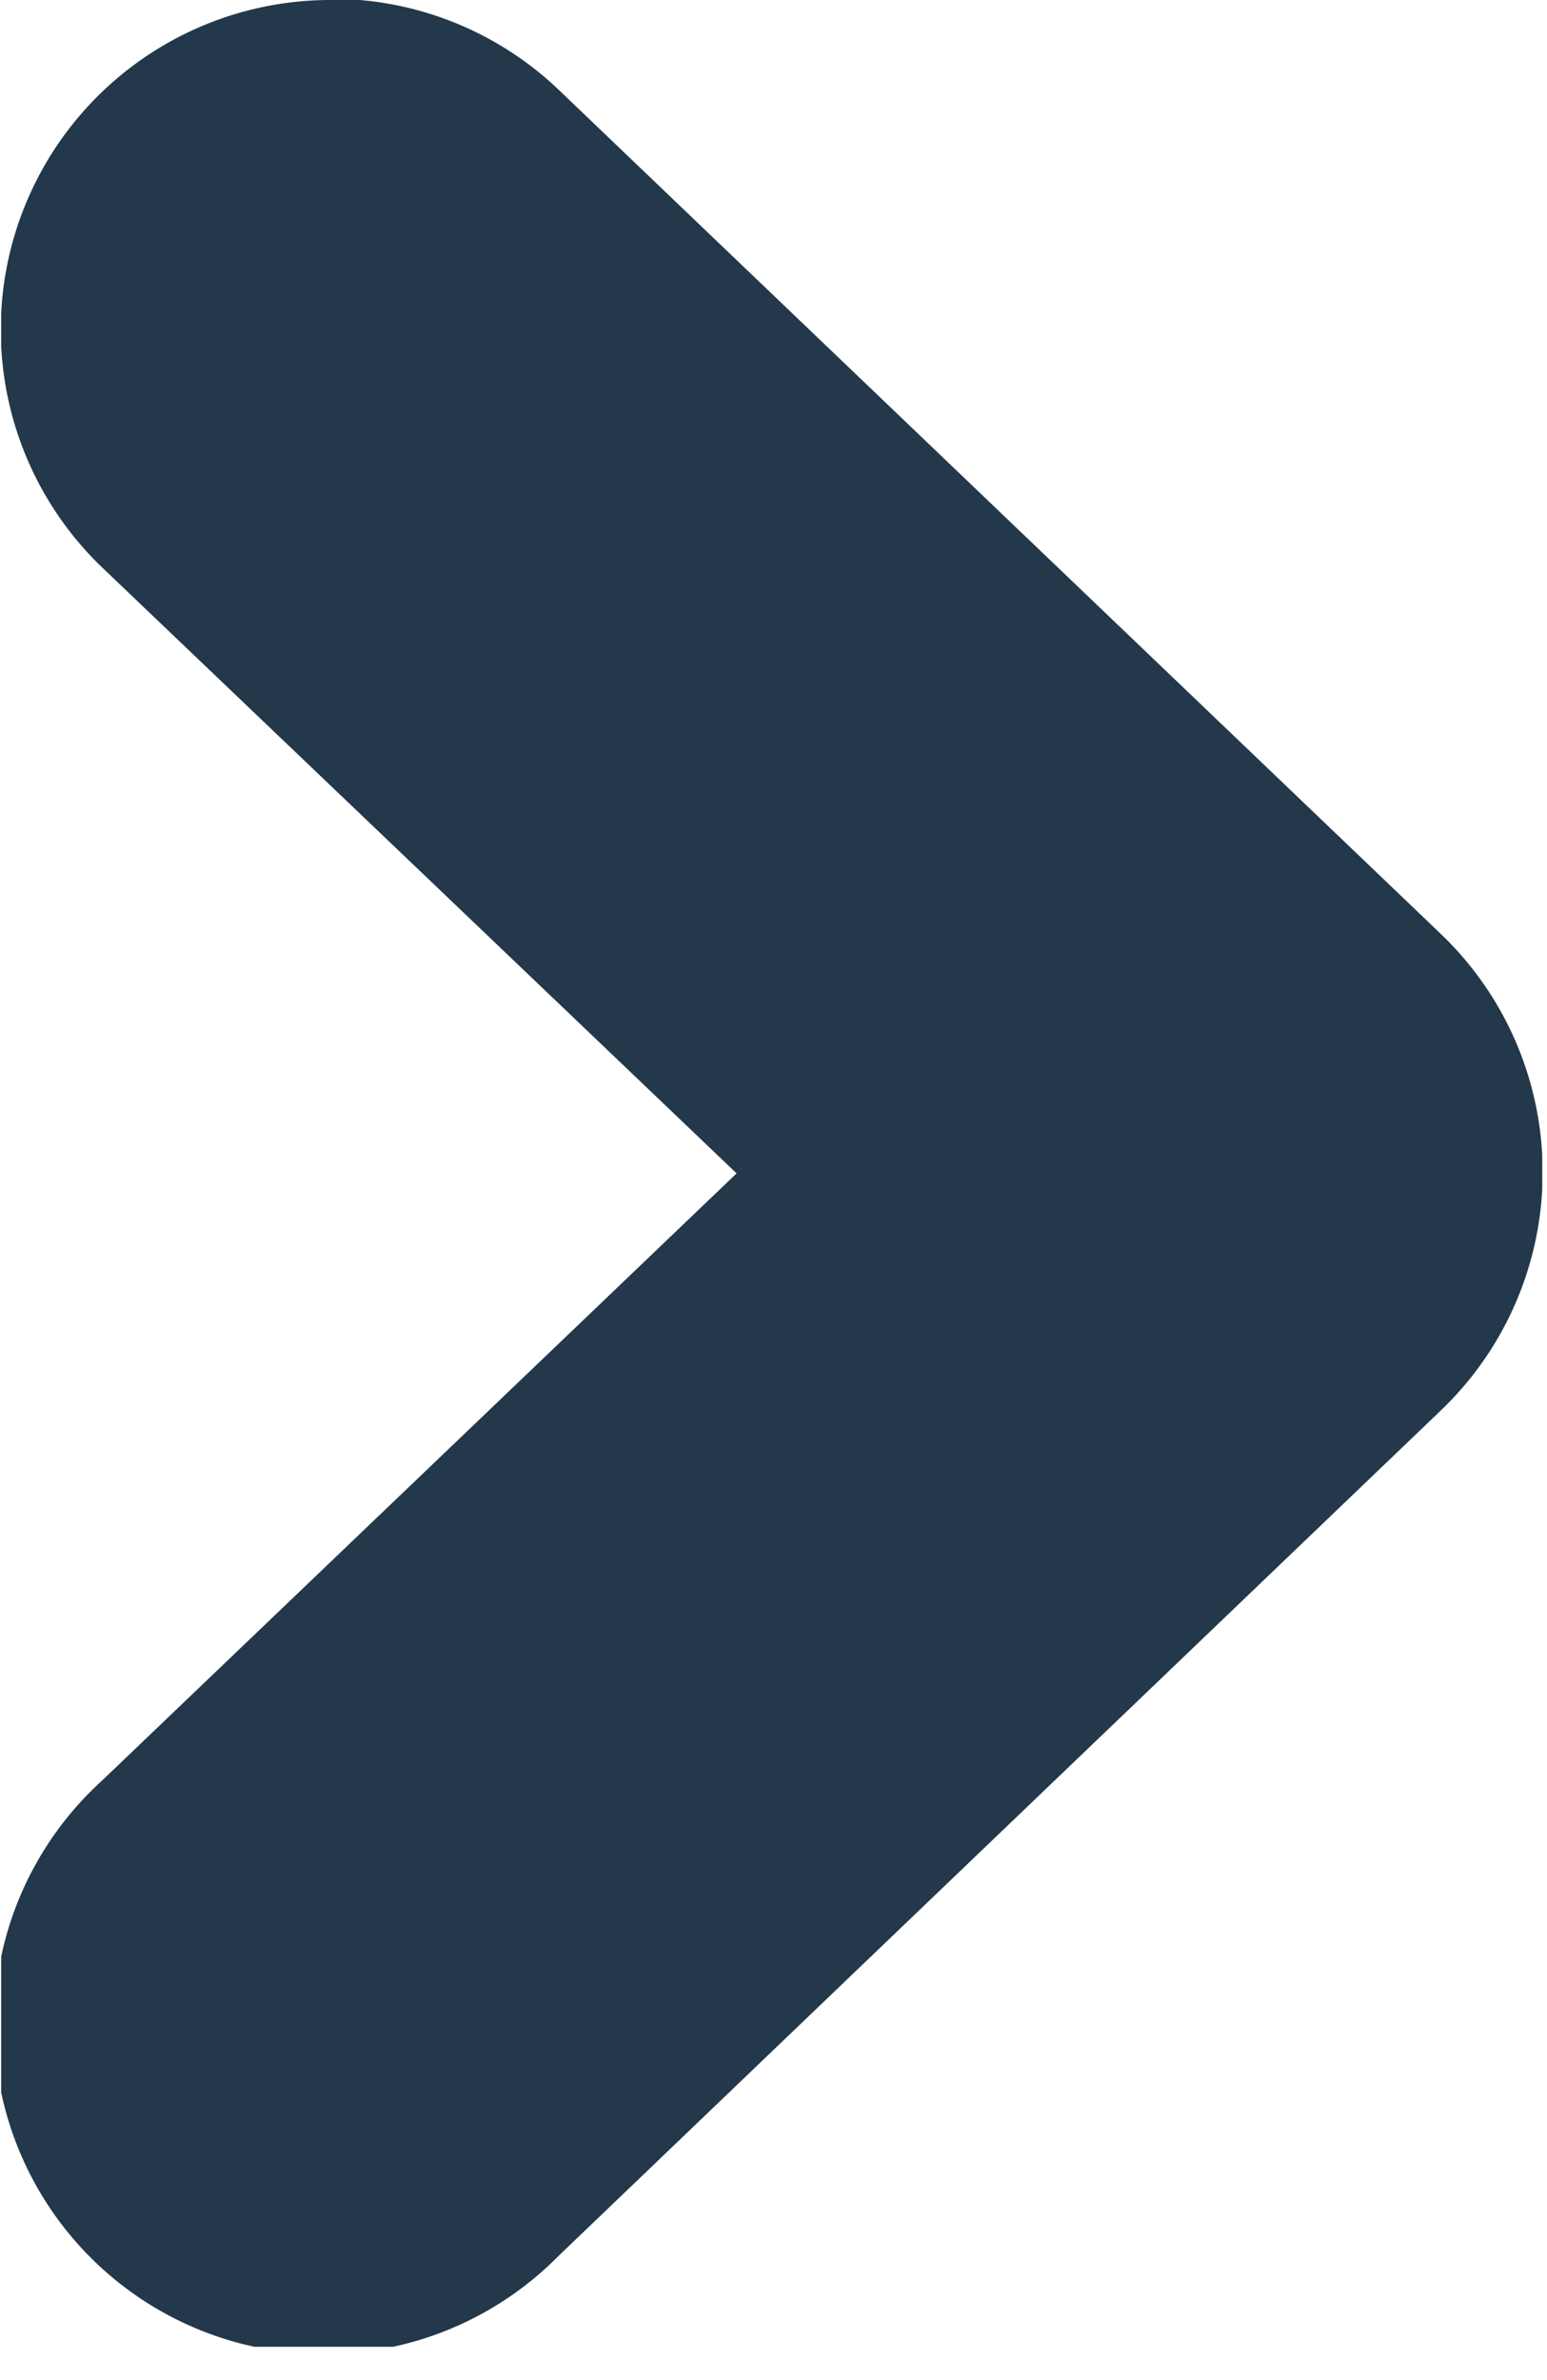 <svg xmlns="http://www.w3.org/2000/svg" width="13" height="20"><clipPath id="a"><path fill="#23384a" d="M0 0h12.95v19.72H0z"/></clipPath><g clip-path="url(#a)" transform="rotate(180 6.48 9.86)"><path d="M10.18 19.72a2.77 2.77 0 0 0 1.92-4.77L6.77 9.86l5.33-5.1a2.77 2.77 0 1 0-3.83-4L.85 7.87a2.77 2.77 0 0 0 0 4l7.42 7.1a2.76 2.76 0 0 0 1.91.76" fill="#23384a"/></g></svg>
